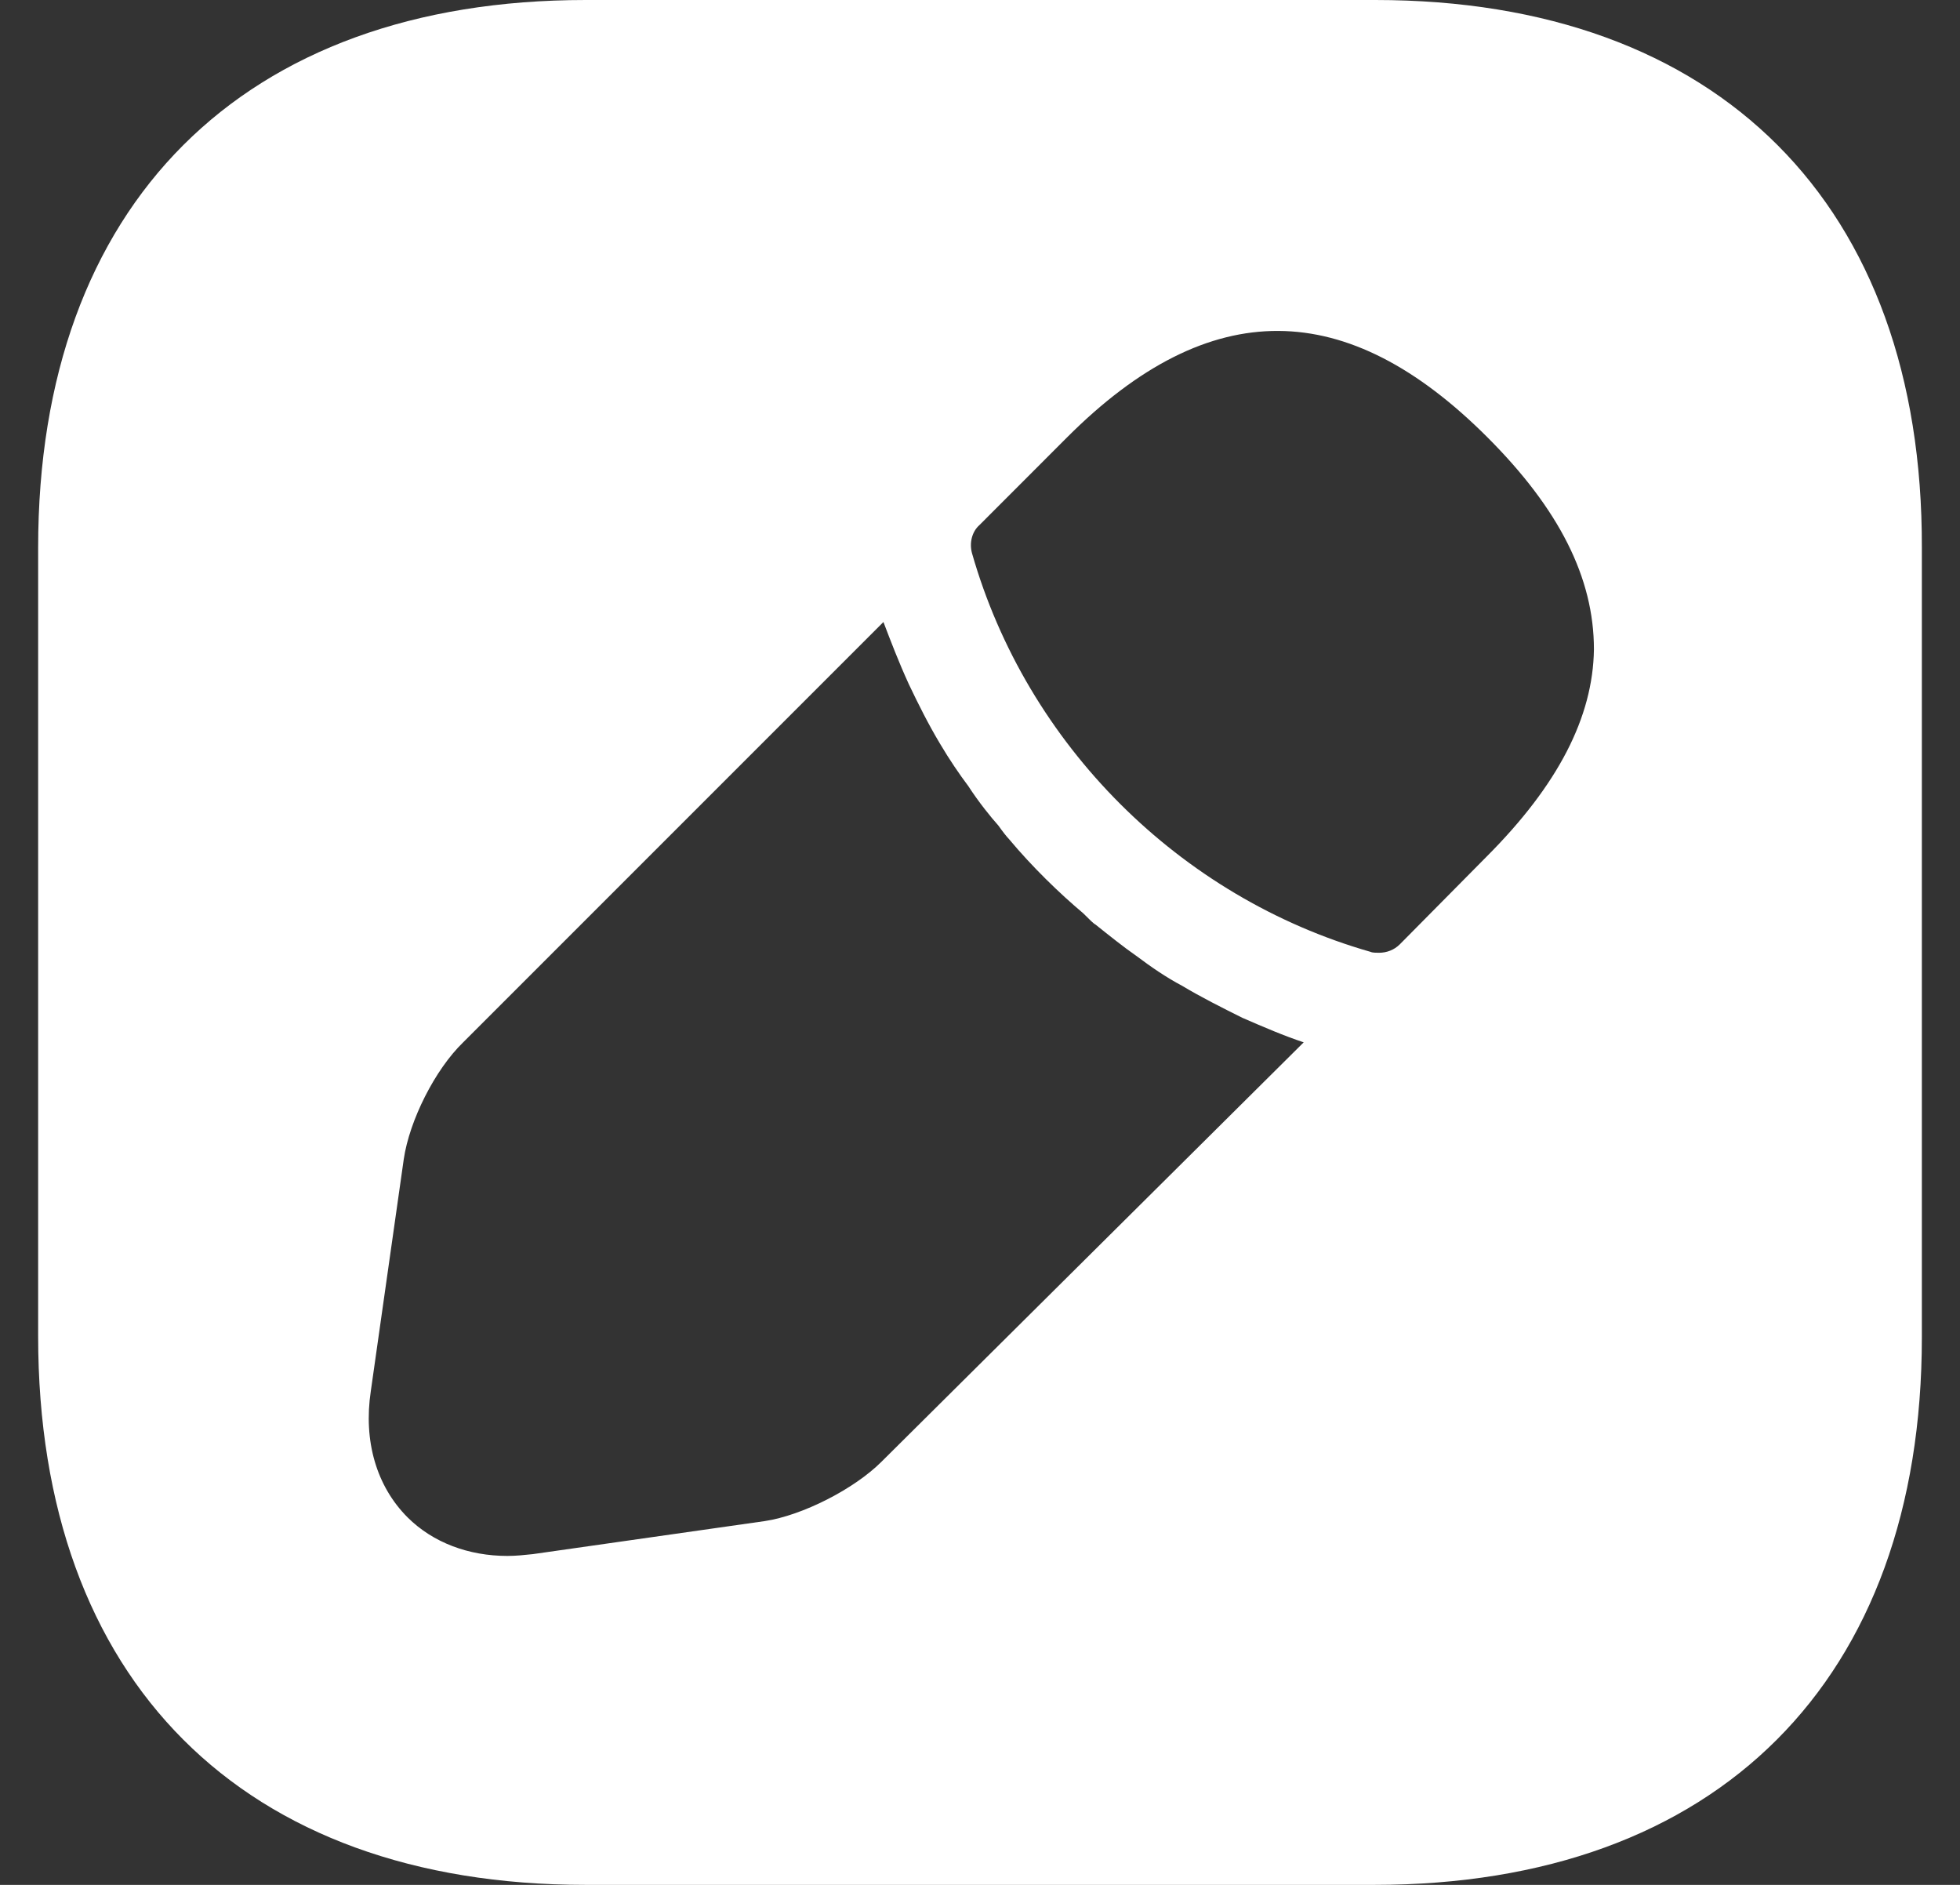 <svg width="26" height="25" viewBox="0 0 26 25" fill="none" xmlns="http://www.w3.org/2000/svg">
<rect x="0" y="0" width="26" height="25" fill="#333333" stroke="none"/>
<path d="M18.244 0H7.769C3.219 0 0.506 2.712 0.506 7.263V17.725C0.506 22.288 3.219 25 7.769 25H18.231C22.781 25 25.494 22.288 25.494 17.738V7.263C25.506 2.712 22.794 0 18.244 0ZM11.694 19.387C11.331 19.75 10.644 20.1 10.144 20.175L7.069 20.613C6.956 20.625 6.844 20.637 6.731 20.637C6.219 20.637 5.744 20.462 5.406 20.125C4.994 19.712 4.819 19.113 4.919 18.45L5.356 15.375C5.431 14.863 5.769 14.188 6.144 13.825L11.719 8.25C11.819 8.512 11.919 8.775 12.056 9.075C12.181 9.338 12.319 9.613 12.469 9.863C12.594 10.075 12.731 10.275 12.844 10.425C12.981 10.637 13.144 10.838 13.244 10.95C13.306 11.037 13.356 11.1 13.381 11.125C13.694 11.5 14.056 11.85 14.369 12.113C14.456 12.2 14.506 12.25 14.531 12.262C14.719 12.412 14.906 12.562 15.069 12.675C15.269 12.825 15.469 12.963 15.681 13.075C15.931 13.225 16.206 13.363 16.481 13.5C16.769 13.625 17.031 13.738 17.294 13.825L11.694 19.387ZM19.719 11.363L18.569 12.525C18.494 12.6 18.394 12.637 18.294 12.637C18.256 12.637 18.206 12.637 18.181 12.625C15.644 11.9 13.619 9.875 12.894 7.338C12.856 7.2 12.894 7.05 12.994 6.963L14.156 5.8C16.056 3.9 17.869 3.938 19.731 5.8C20.681 6.75 21.144 7.662 21.144 8.613C21.131 9.512 20.669 10.412 19.719 11.363Z" fill="white"/>
</svg>
